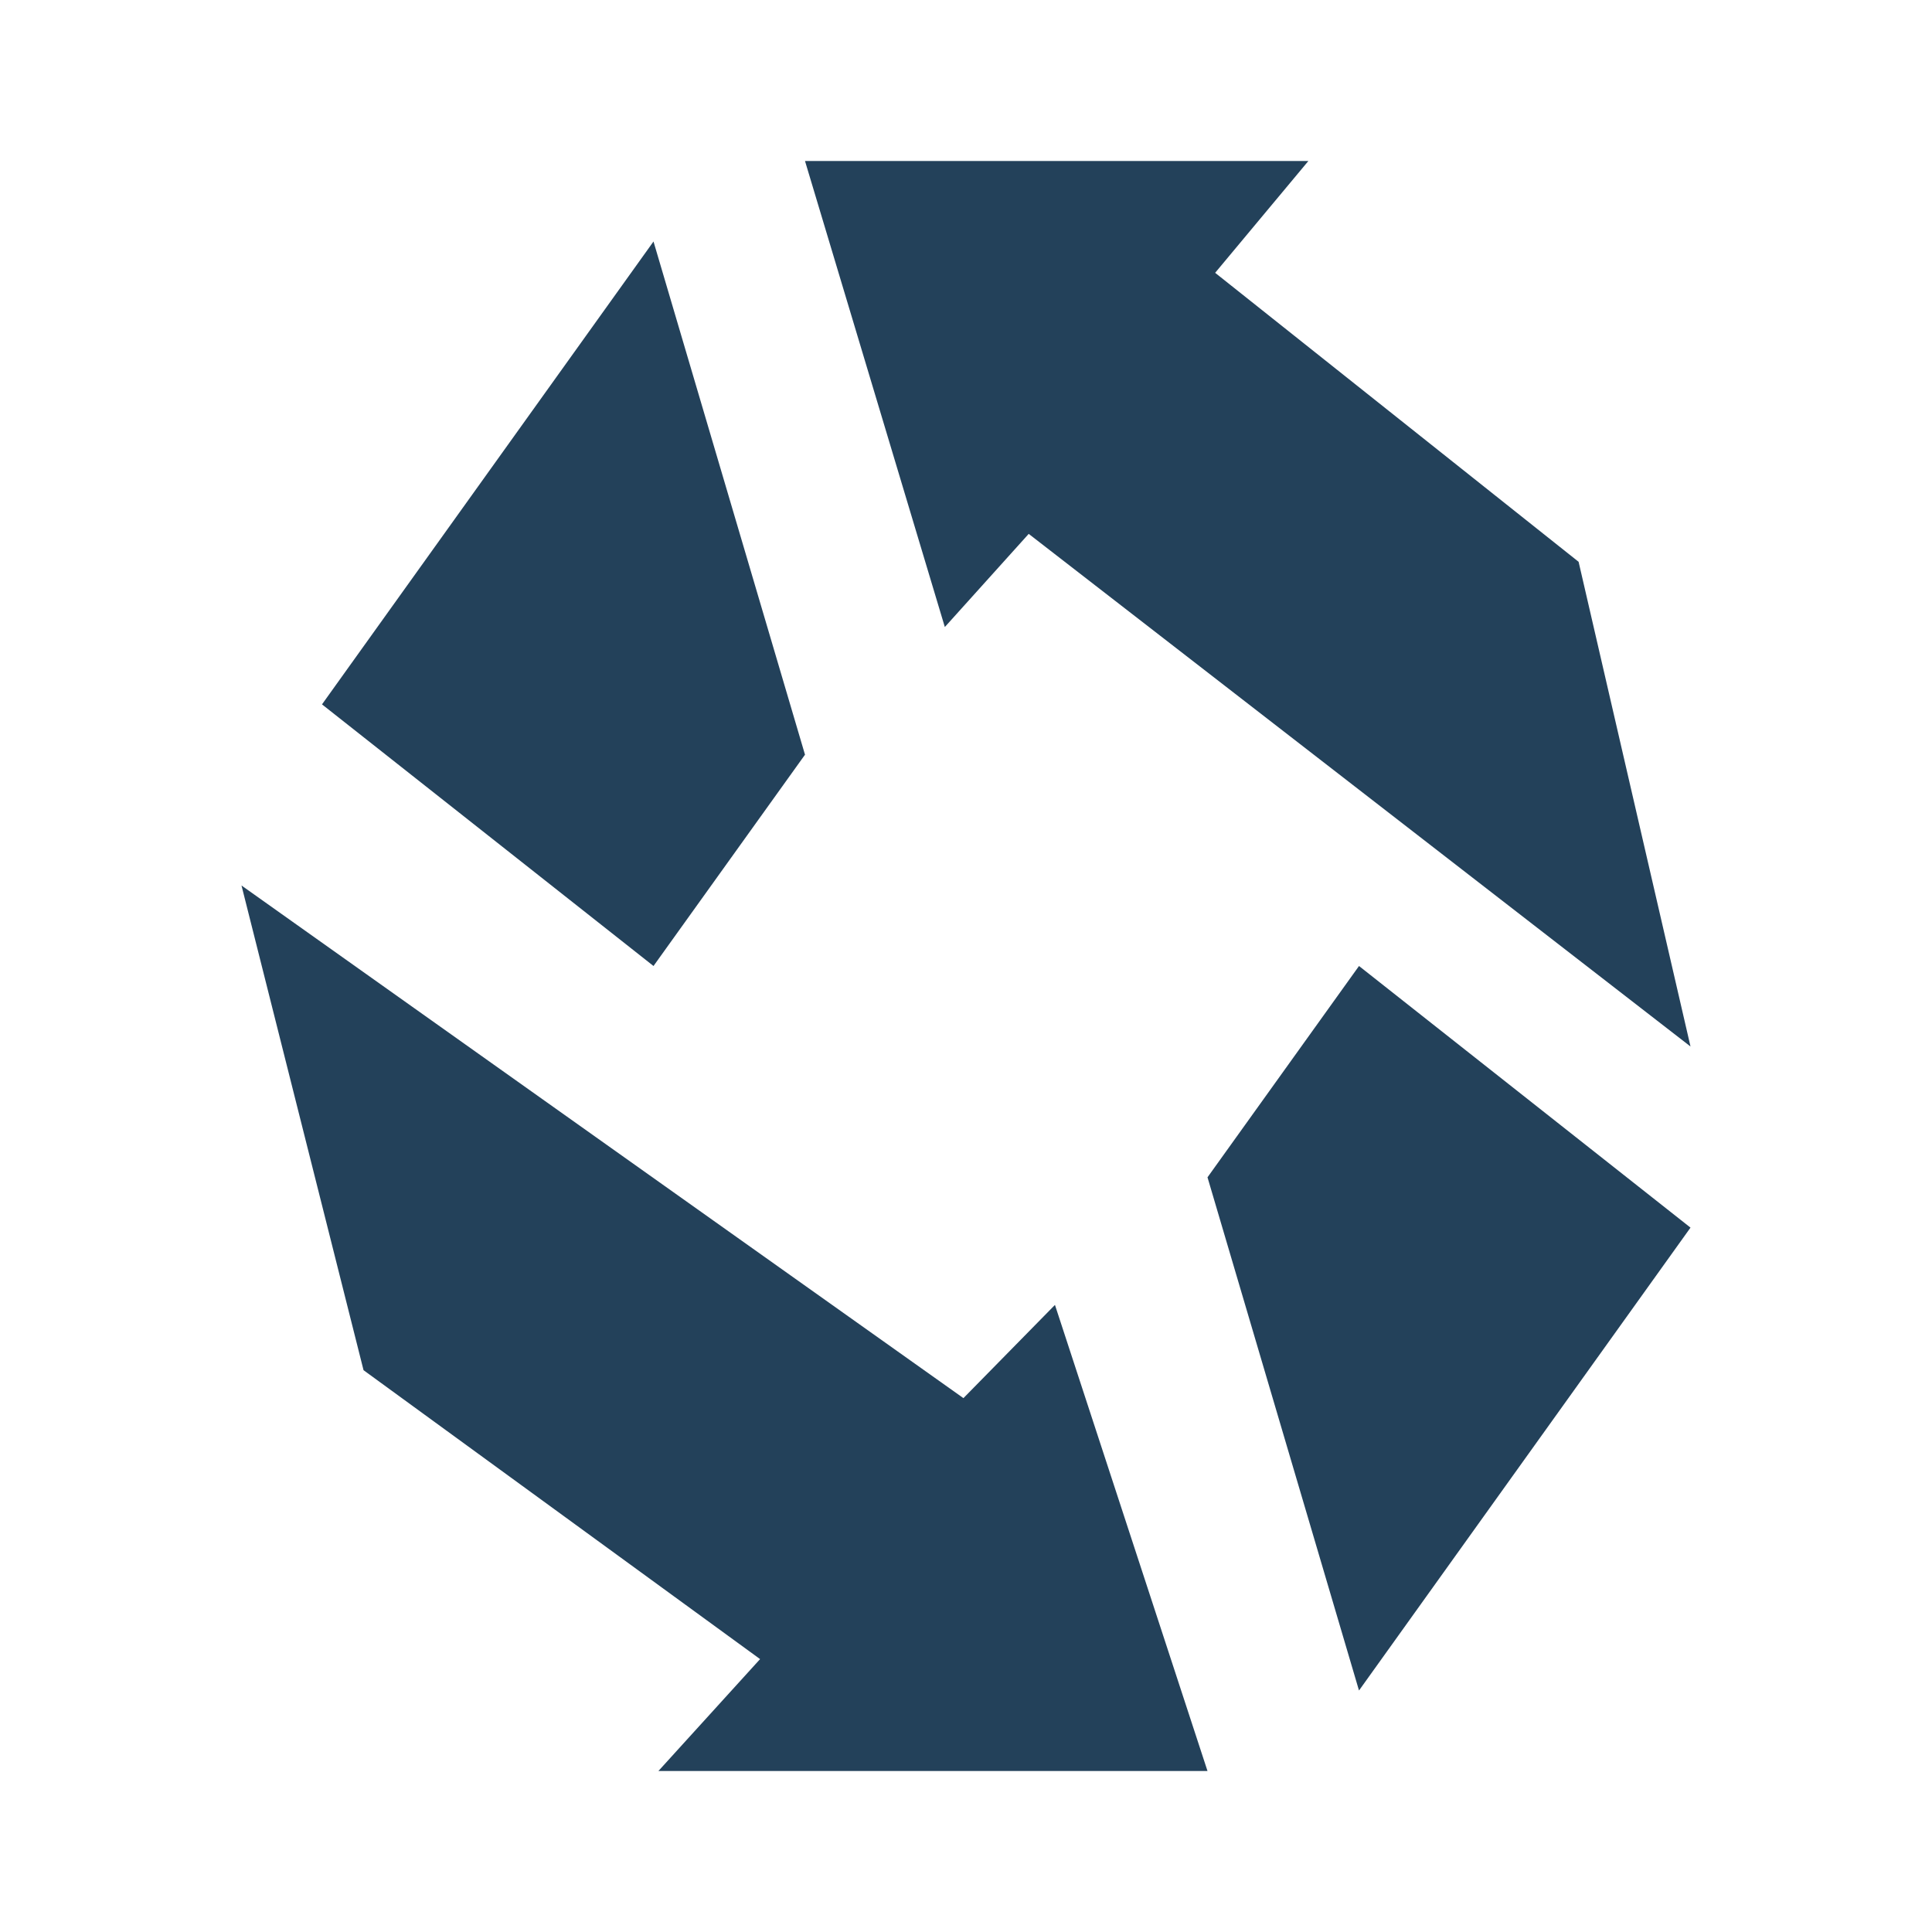 <svg width="24" height="24" viewBox="0 0 24 24" fill="none" xmlns="http://www.w3.org/2000/svg">
<path d="M11.968 17.368L3 11L4.516 17.021L9.442 20.61L8.179 22H15L13.105 16.21L11.968 17.368Z" fill="#23415A"/>
<path d="M12.779 6.632L21 13L19.61 6.979L15.095 3.389L16.253 2L10 2L11.737 7.789L12.779 6.632Z" fill="#23415A"/>
<path d="M10 9.375L8.118 3L4 8.75L8.118 12L10 9.375Z" fill="#23415A"/>
<path d="M15 14.625L16.882 21L21 15.25L16.882 12L15 14.625Z" fill="#23415A"/>
</svg>
